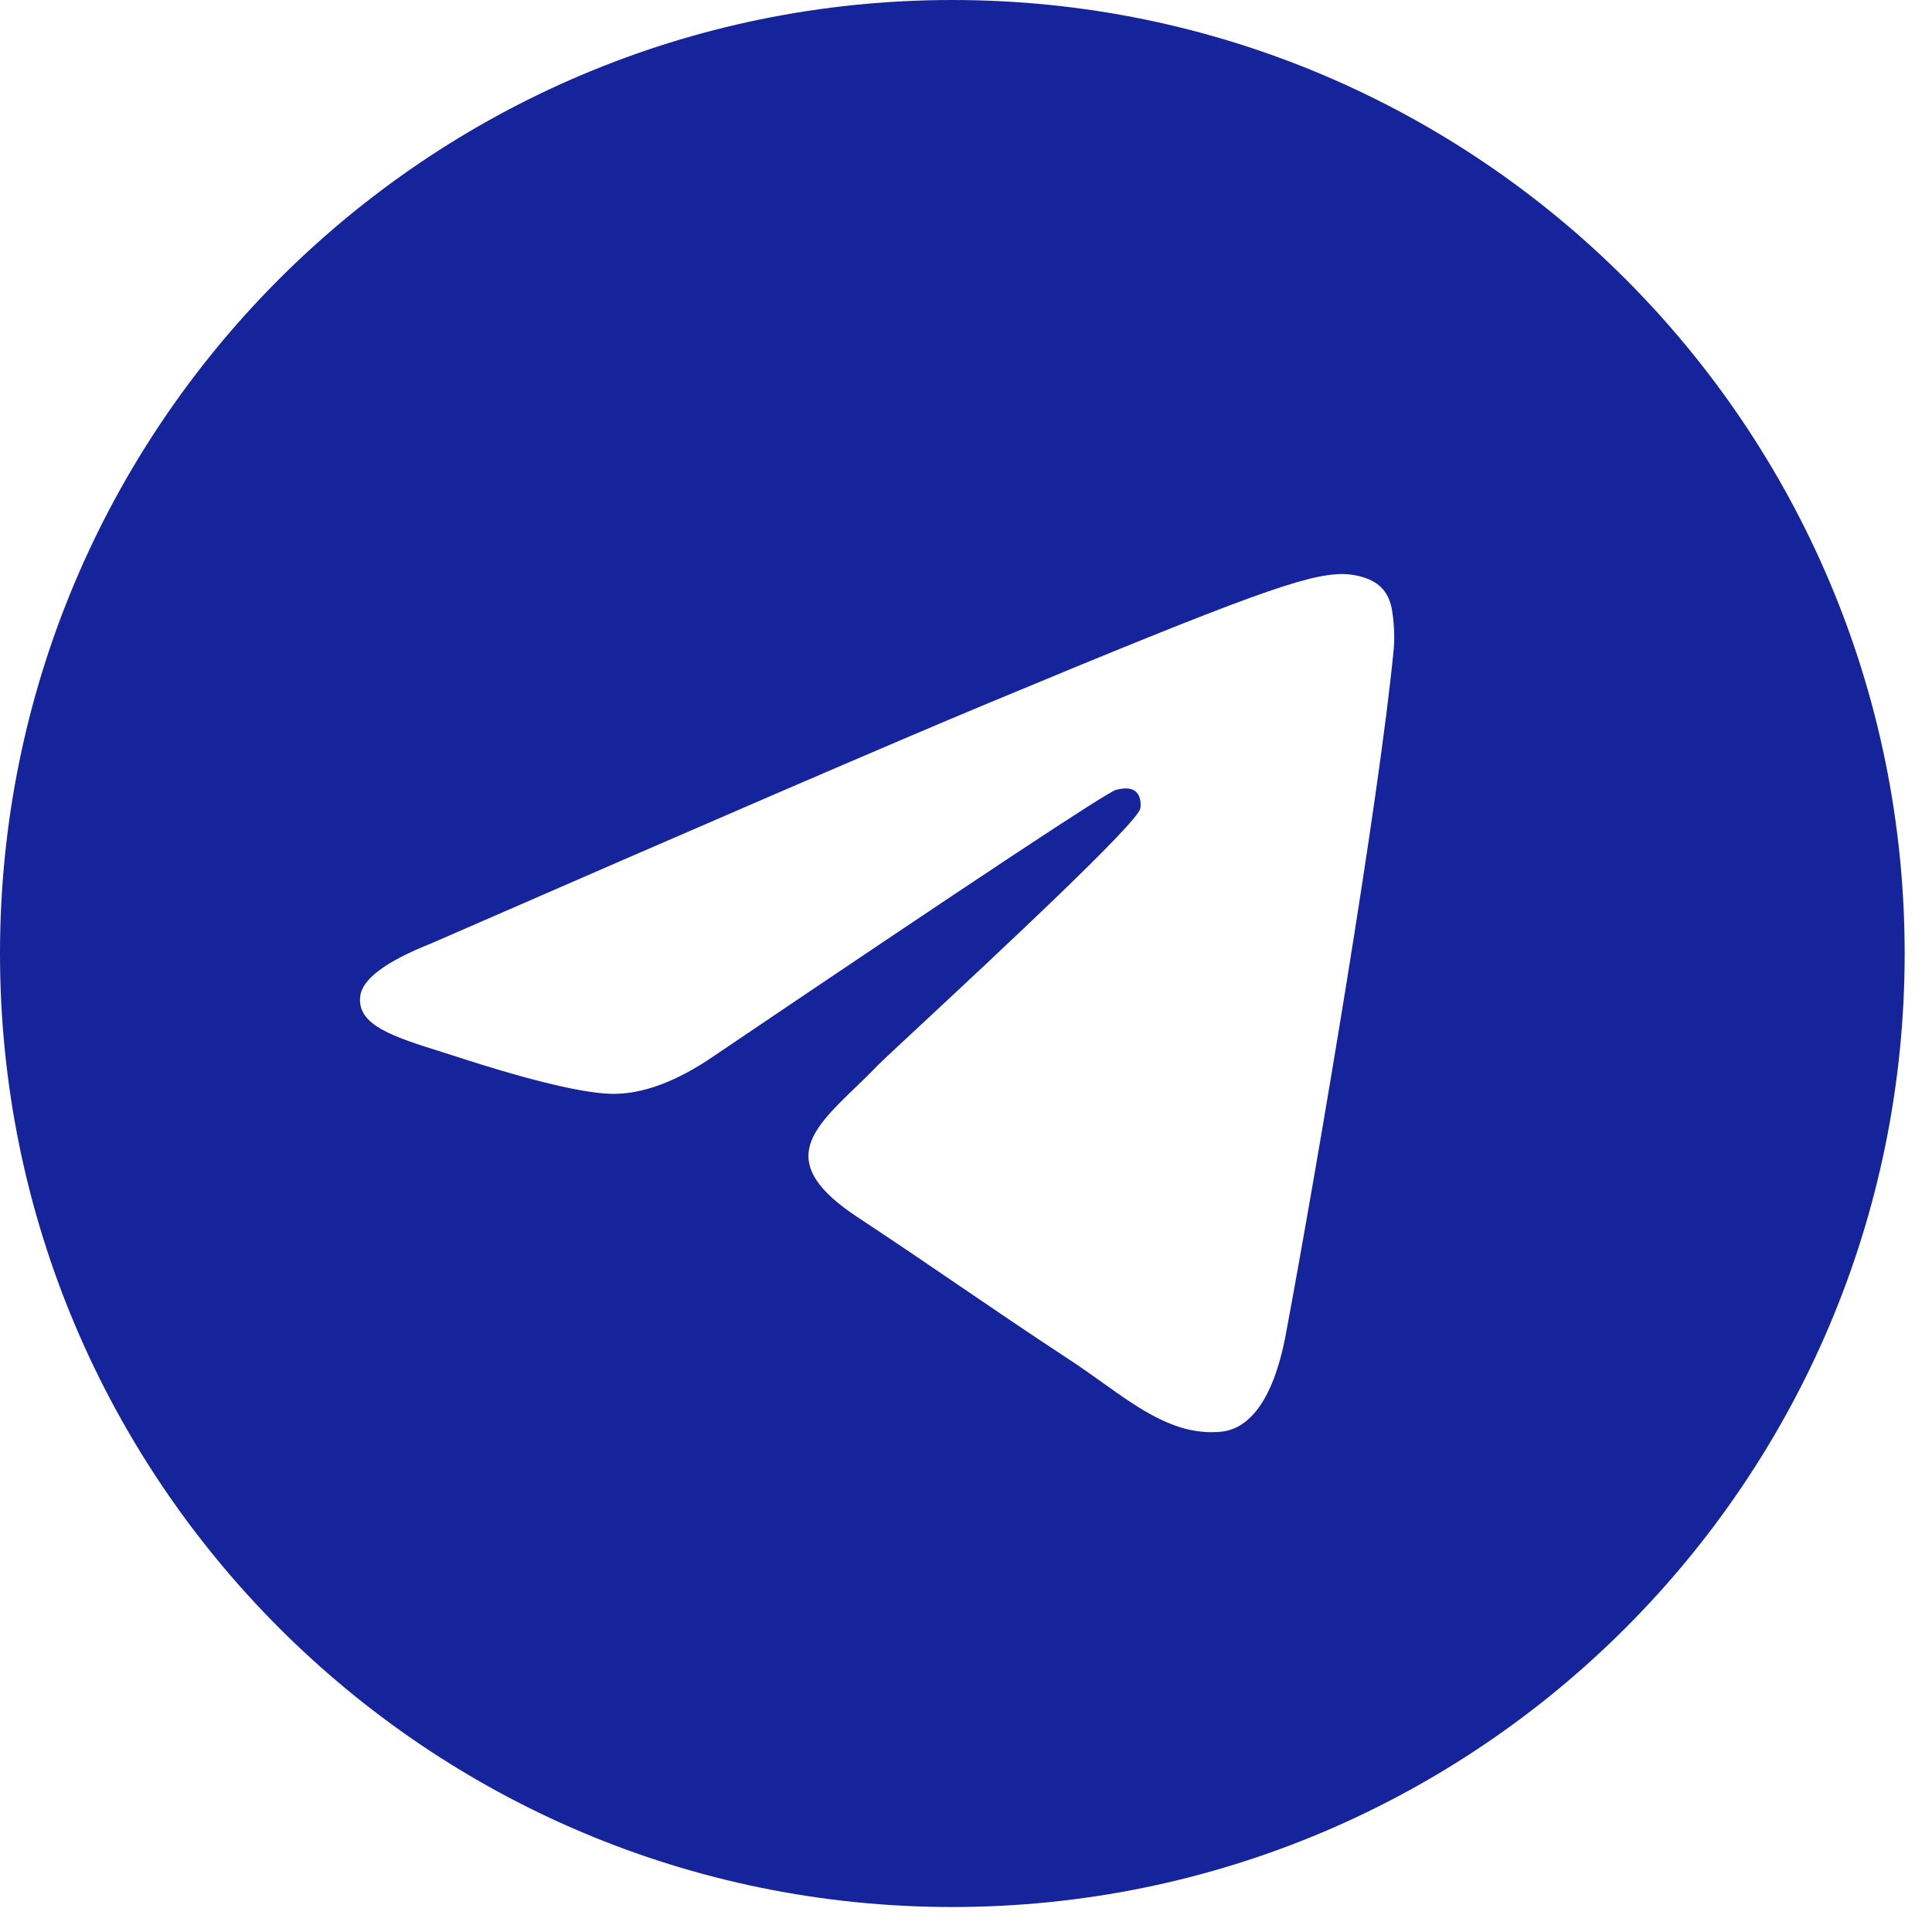 <?xml version="1.0" encoding="UTF-8"?> <svg xmlns="http://www.w3.org/2000/svg" width="60" height="60" viewBox="0 0 60 60" fill="none"><path fill-rule="evenodd" clip-rule="evenodd" d="M59.151 29.612C59.151 45.966 45.91 59.224 29.576 59.224C13.241 59.224 0 45.966 0 29.612C0 13.258 13.241 0 29.576 0C45.91 0 59.151 13.258 59.151 29.612ZM30.636 21.861C27.759 23.059 22.01 25.539 13.388 29.3C11.988 29.857 11.254 30.402 11.188 30.936C11.075 31.837 12.202 32.192 13.737 32.675C13.945 32.741 14.162 32.809 14.383 32.881C15.894 33.372 17.925 33.947 18.981 33.97C19.939 33.991 21.008 33.596 22.188 32.784C30.244 27.34 34.402 24.588 34.663 24.528C34.848 24.486 35.103 24.434 35.276 24.588C35.449 24.742 35.432 25.033 35.413 25.111C35.302 25.588 30.877 29.706 28.588 31.838C27.874 32.502 27.368 32.973 27.264 33.081C27.032 33.322 26.796 33.55 26.569 33.769C25.166 35.123 24.114 36.139 26.627 37.797C27.835 38.594 28.801 39.253 29.765 39.91C30.818 40.628 31.869 41.344 33.227 42.236C33.574 42.463 33.904 42.699 34.226 42.929C35.452 43.804 36.552 44.59 37.913 44.464C38.703 44.391 39.519 43.647 39.934 41.428C40.913 36.184 42.839 24.821 43.285 20.139C43.324 19.729 43.275 19.204 43.235 18.973C43.196 18.743 43.113 18.414 42.814 18.171C42.46 17.883 41.913 17.823 41.668 17.827C40.556 17.846 38.849 18.441 30.636 21.861Z" fill="#16249B"></path></svg> 